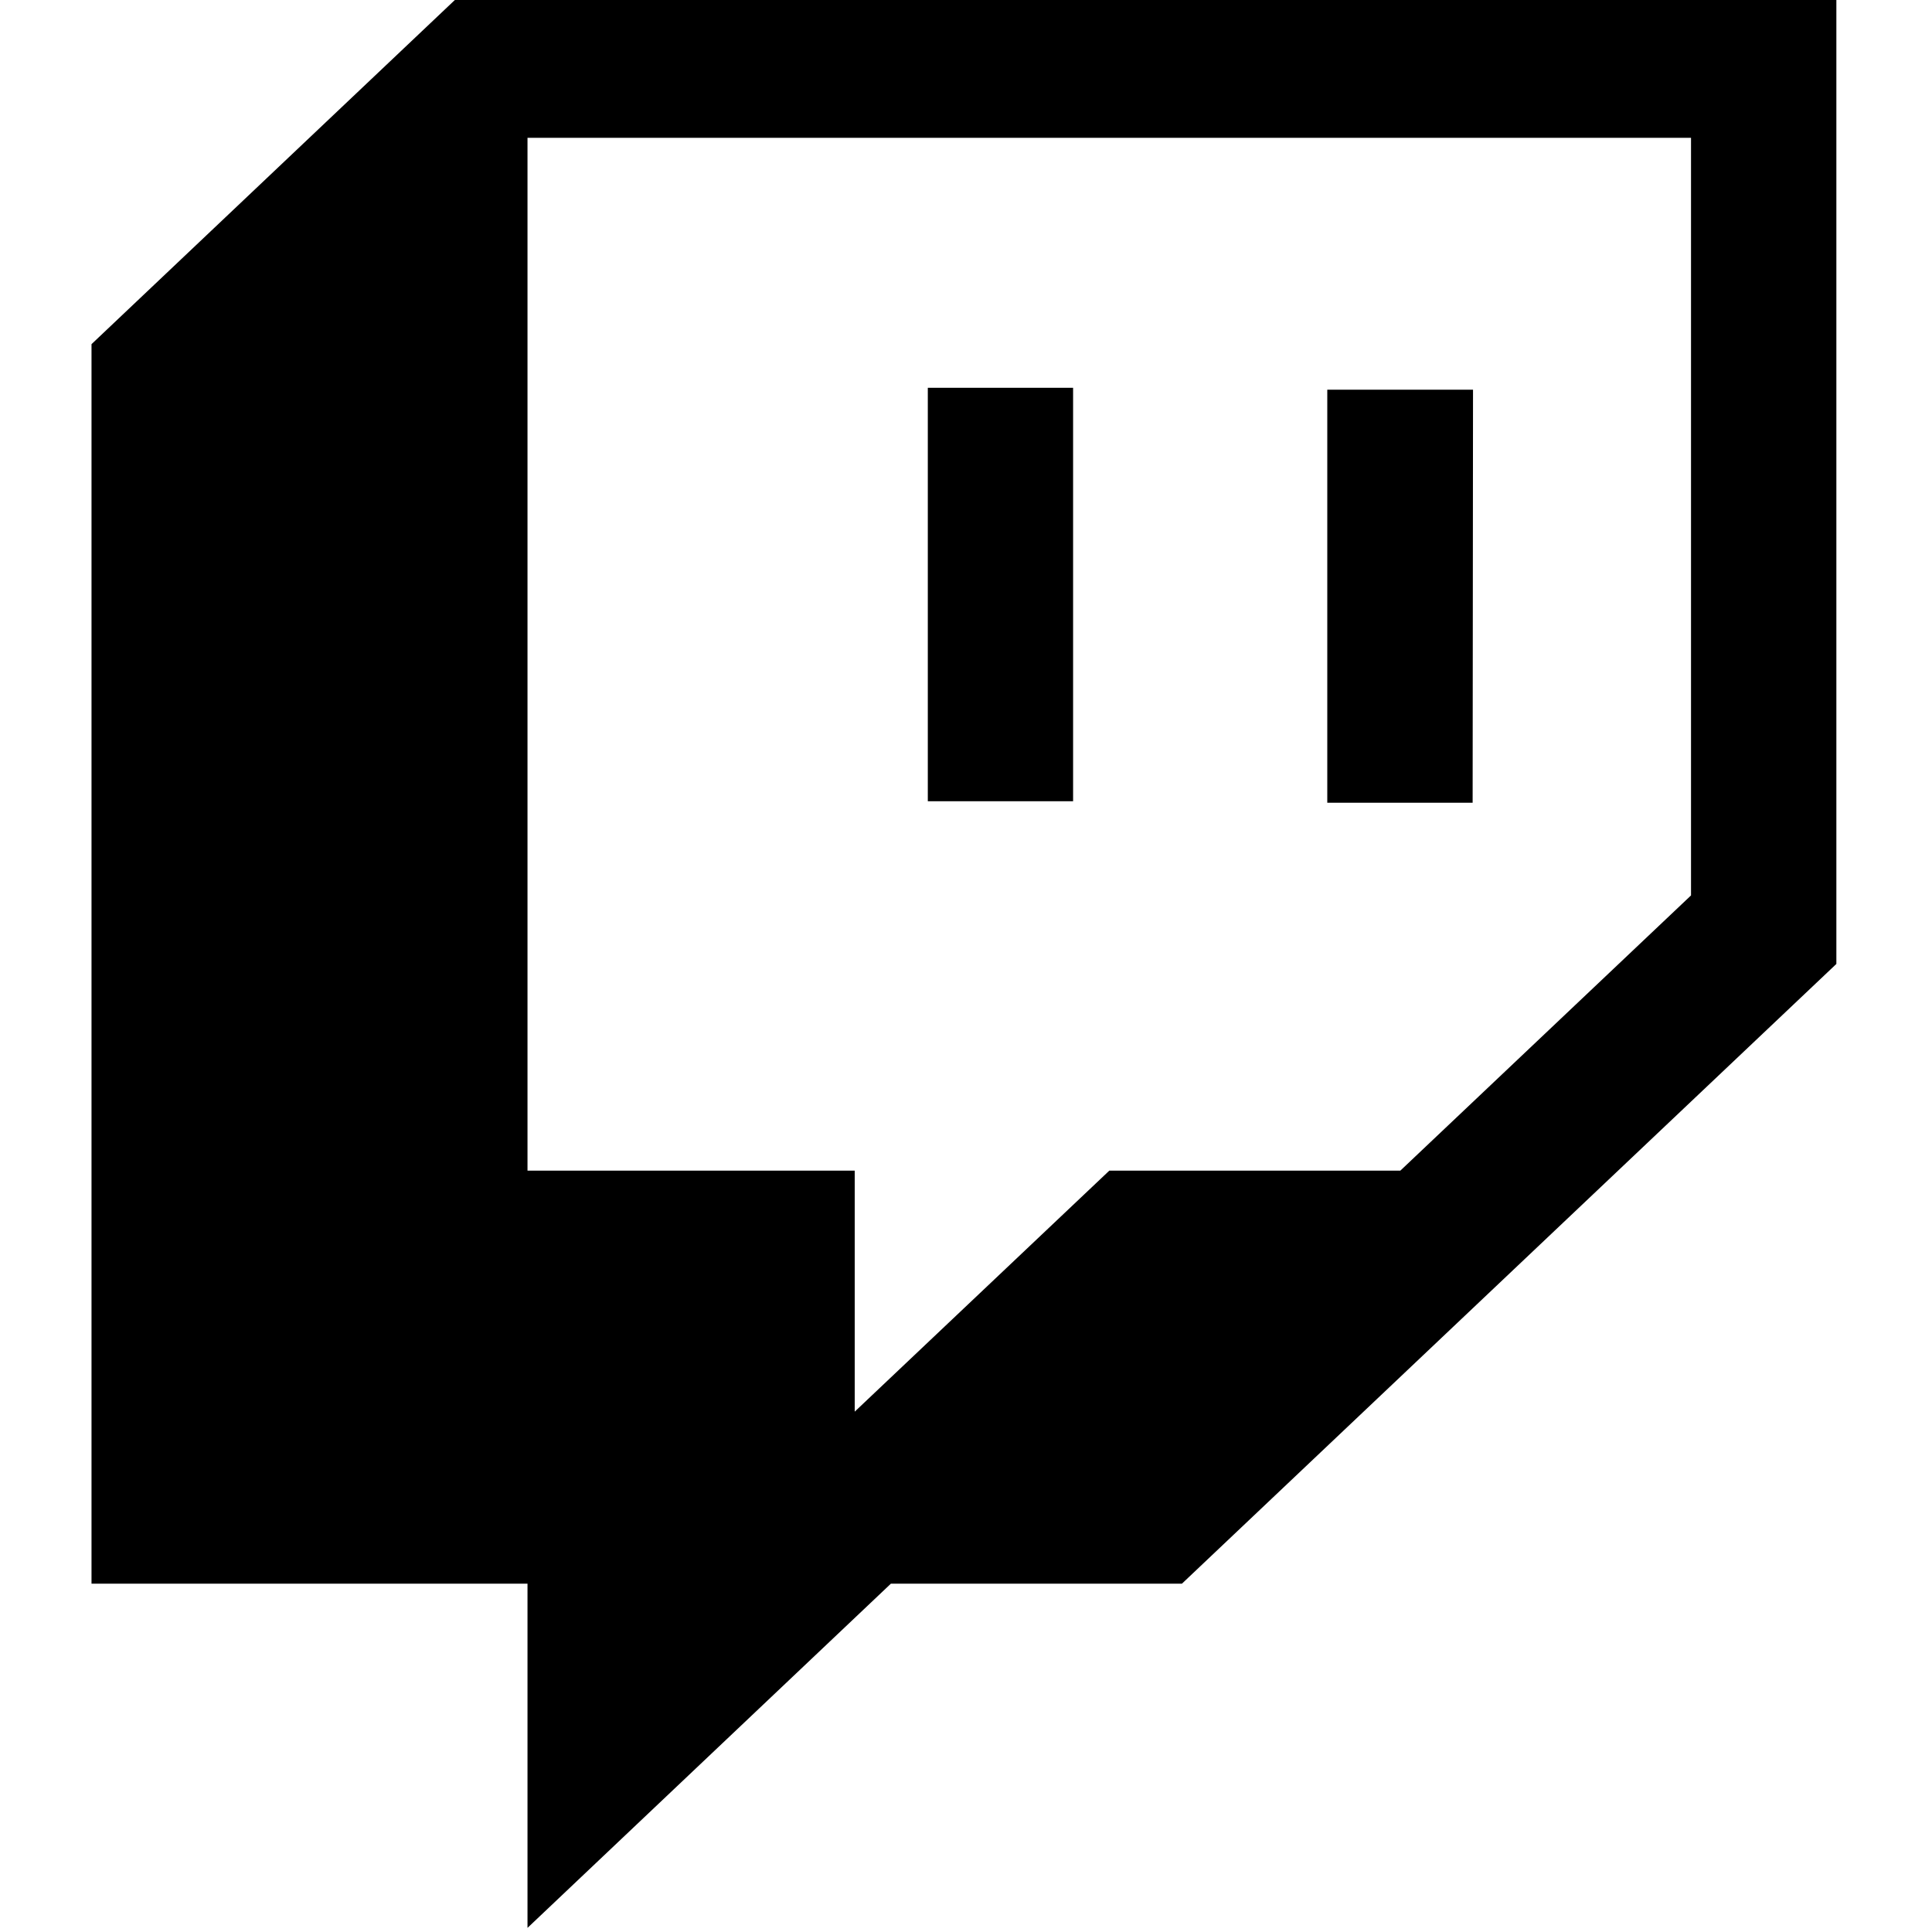<svg width="30" height="30" viewBox="0 0 30 30" fill="none" xmlns="http://www.w3.org/2000/svg">
<g clip-path="url(#clip0_638_240)">
<path d="M22.873 6.051H20.61V12.465H22.867L22.873 6.051ZM16.663 6.022H14.407V12.442H16.663V6.022ZM7.063 0L1.421 5.344V24.591H8.191V29.936L13.834 24.591H18.353L28.515 14.968V0H7.063ZM26.258 13.904L21.744 18.178H17.225L13.272 21.92V18.178H8.191V2.14H26.258V13.904Z" fill="black"/>
</g>
<defs>
<clipPath id="clip0_638_240">
<rect width="29.936" height="29.936" fill="white"/>
</clipPath>
</defs>
</svg>
